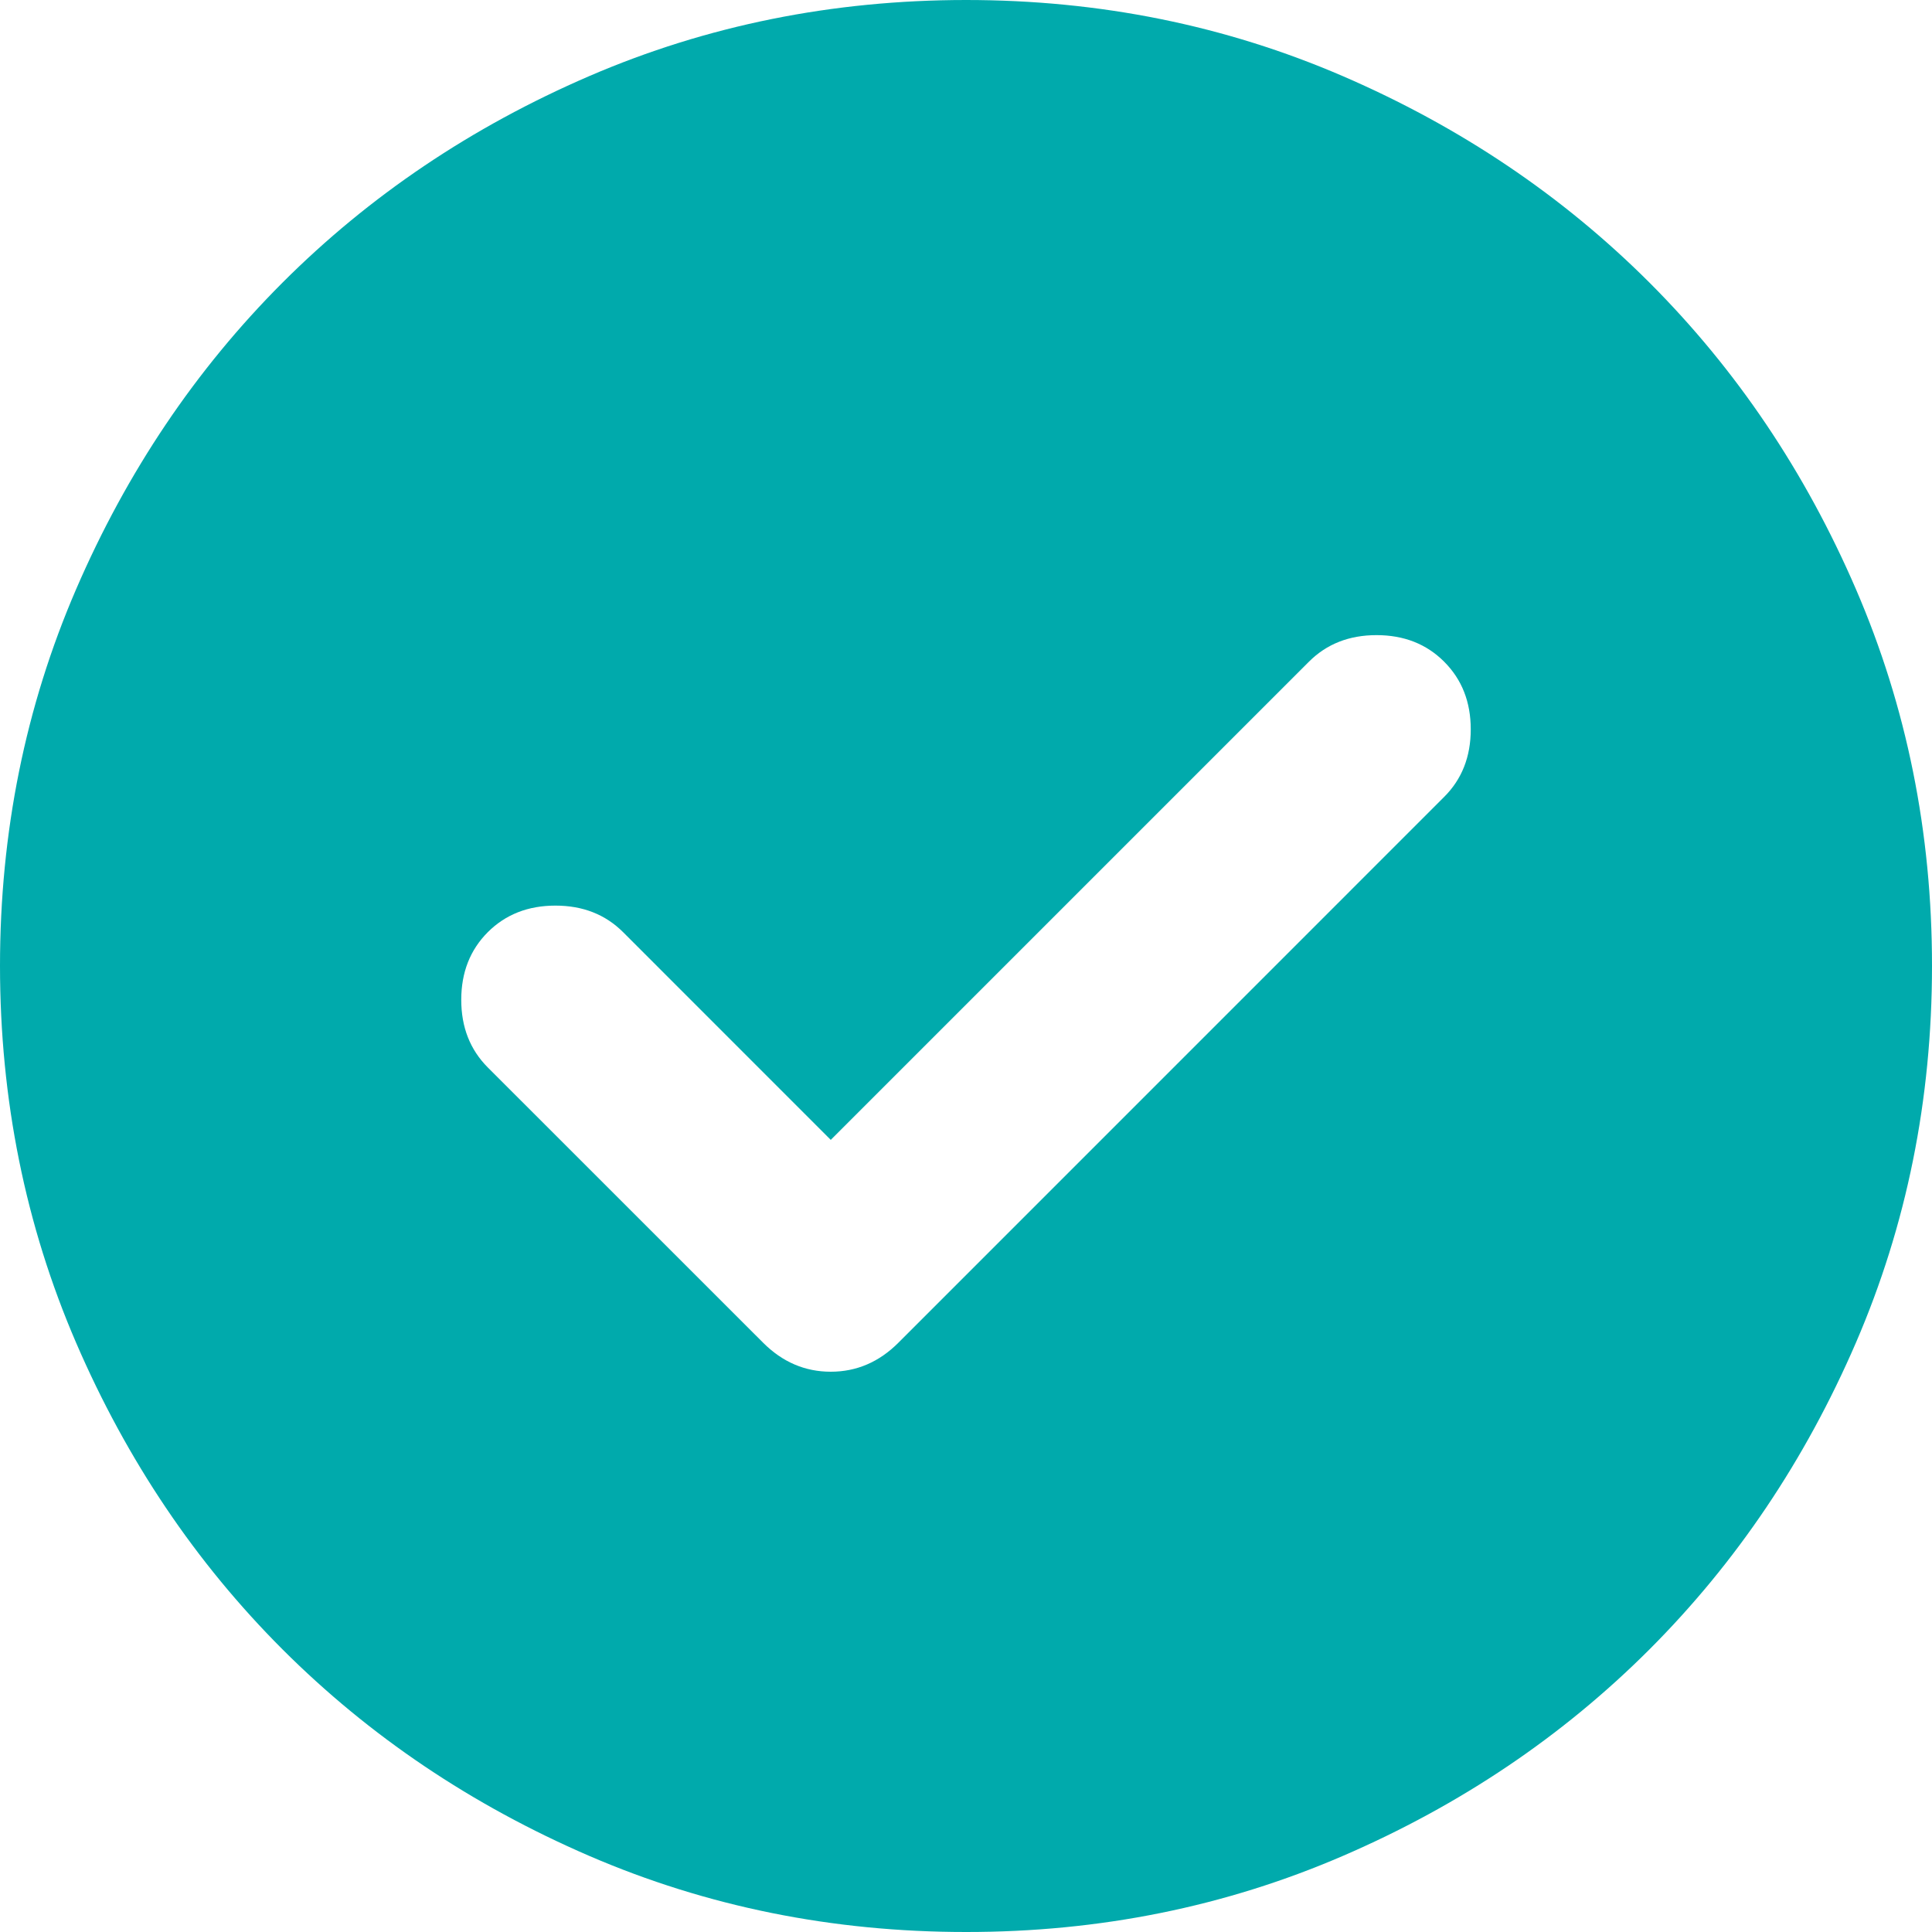 <svg width="31" height="31" viewBox="0 0 31 31" fill="none" xmlns="http://www.w3.org/2000/svg">
<path d="M13.33 18.29L9.998 14.957C9.713 14.673 9.352 14.531 8.912 14.531C8.473 14.531 8.112 14.673 7.827 14.957C7.543 15.242 7.401 15.603 7.401 16.043C7.401 16.482 7.543 16.843 7.827 17.128L12.245 21.545C12.555 21.855 12.917 22.01 13.33 22.01C13.743 22.01 14.105 21.855 14.415 21.545L23.172 12.787C23.457 12.503 23.599 12.142 23.599 11.703C23.599 11.263 23.457 10.902 23.172 10.617C22.888 10.333 22.527 10.191 22.087 10.191C21.648 10.191 21.287 10.333 21.003 10.617L13.33 18.29ZM15.5 31C13.356 31 11.341 30.593 9.455 29.779C7.569 28.964 5.929 27.86 4.534 26.466C3.139 25.071 2.035 23.431 1.221 21.545C0.408 19.659 0.001 17.644 0 15.5C0 13.356 0.407 11.341 1.221 9.455C2.036 7.569 3.14 5.929 4.534 4.534C5.929 3.139 7.569 2.035 9.455 1.221C11.341 0.408 13.356 0.001 15.5 0C17.644 0 19.659 0.407 21.545 1.221C23.431 2.036 25.071 3.14 26.466 4.534C27.861 5.929 28.966 7.569 29.78 9.455C30.594 11.341 31.001 13.356 31 15.5C31 17.644 30.593 19.659 29.779 21.545C28.964 23.431 27.86 25.071 26.466 26.466C25.071 27.861 23.431 28.966 21.545 29.78C19.659 30.594 17.644 31.001 15.5 31Z" fill="#00AAAC"/>
</svg>
